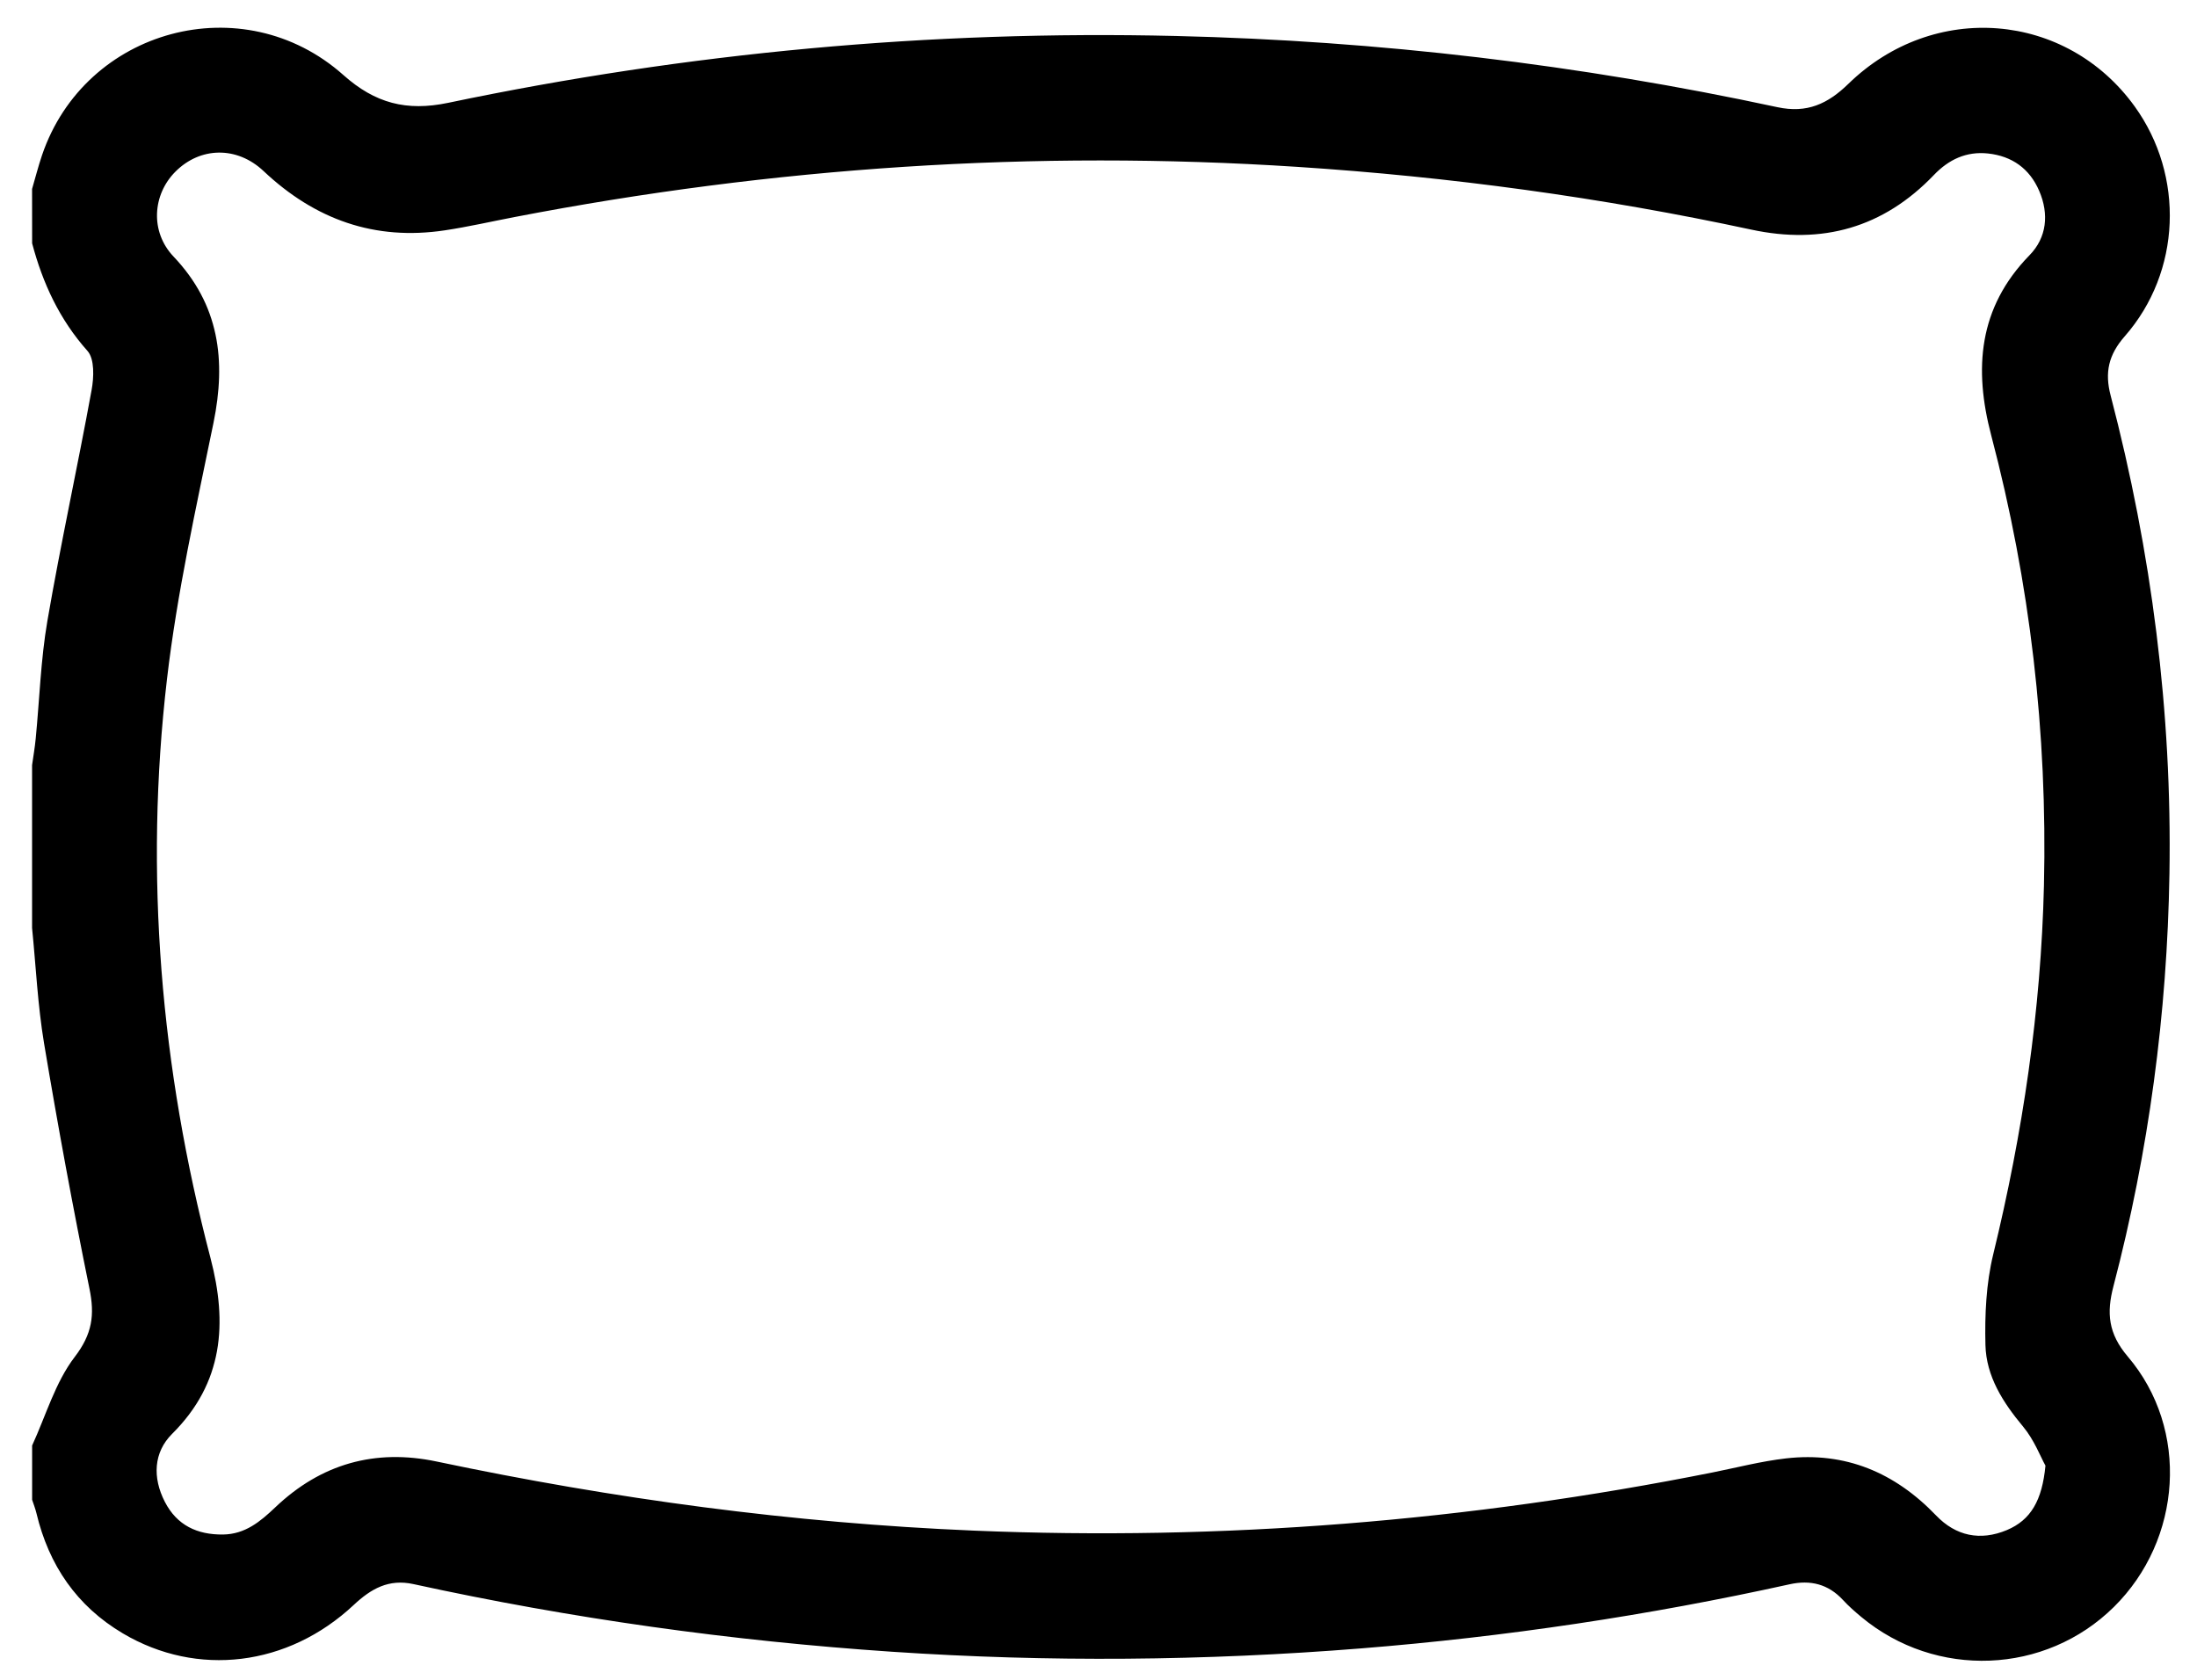 <?xml version="1.0" encoding="utf-8"?>
<!-- Generator: Adobe Illustrator 26.0.2, SVG Export Plug-In . SVG Version: 6.00 Build 0)  -->
<svg version="1.1" id="Layer_1" xmlns="http://www.w3.org/2000/svg" xmlns:xlink="http://www.w3.org/1999/xlink" x="0px" y="0px"
	 viewBox="0 0 393.89 301.28" style="enable-background:new 0 0 393.89 301.28;" xml:space="preserve">
<g>
	<path d="M5.75,33.88c0.59-2.02,1.11-4.06,1.78-6.04c7.7-22.71,36.05-30.4,54.04-14.38c5.68,5.06,11.31,6.54,18.77,4.98
		c43-9,86.5-13.03,130.43-11.99c36.36,0.86,72.35,5.12,107.9,12.77c5.31,1.14,9.03-0.6,12.71-4.18
		c15.31-14.92,39.08-12.96,51.35,4.06c8.94,12.41,8.35,29.64-1.8,41.21c-2.91,3.32-3.6,6.49-2.53,10.58
		c7.35,28.13,11.03,56.73,10.55,85.83c-0.41,25.04-3.7,49.7-10.04,73.92c-1.25,4.78-0.95,8.48,2.58,12.62
		c11.09,13.03,9.72,32.81-2.49,44.88c-12.29,12.15-31.92,12.94-45.3,1.8c-1.15-0.96-2.28-1.95-3.29-3.05
		c-2.64-2.85-5.84-3.63-9.54-2.81c-25.35,5.6-50.98,9.43-76.84,11.5c-28.01,2.24-56.05,2.49-84.11,0.6
		c-28.9-1.95-57.5-5.95-85.8-12.13c-4.42-0.97-7.58,0.82-10.7,3.74c-11.78,11.03-28.06,13-41.39,5.1
		c-8.27-4.9-13.27-12.23-15.49-21.53c-0.2-0.83-0.51-1.62-0.78-2.43c0-3.24,0-6.49,0-9.73c2.47-5.36,4.14-11.32,7.64-15.89
		c3.14-4.1,3.61-7.51,2.64-12.23c-2.98-14.61-5.68-29.28-8.14-43.99c-1.14-6.83-1.46-13.8-2.15-20.7c0-9.73,0-19.46,0-29.19
		c0.22-1.58,0.5-3.15,0.65-4.74c0.69-7.06,0.9-14.19,2.1-21.15c2.38-13.83,5.4-27.55,7.92-41.36c0.42-2.28,0.55-5.57-0.73-7.02
		c-5.03-5.65-8.03-12.14-9.93-19.3C5.75,40.37,5.75,37.12,5.75,33.88z M366.72,262.81c-0.88-1.58-2.03-4.63-4-6.99
		c-3.62-4.34-6.62-9.01-6.76-14.65c-0.13-5.4,0.12-11,1.39-16.22c5.3-21.77,8.57-43.78,9.1-66.17c0.64-27.33-2.48-54.24-9.45-80.7
		c-3.14-11.91-2.33-22.9,6.86-32.31c3.1-3.17,3.53-7.38,1.74-11.54c-1.72-4-4.88-6.25-9.19-6.71c-3.87-0.41-7.03,1.08-9.69,3.86
		c-9.06,9.46-20.02,12.53-32.75,9.79c-26.85-5.77-53.99-9.47-81.4-11.25c-47.18-3.07-93.93,0.05-140.32,9
		c-4.16,0.8-8.3,1.75-12.48,2.38c-12.59,1.9-23.29-1.93-32.51-10.62c-4.82-4.54-11.39-4.33-15.8,0.09
		c-4.14,4.14-4.56,10.8-0.35,15.23c8.22,8.66,9.46,18.62,7.16,29.85c-3.12,15.24-6.53,30.49-8.33,45.91
		c-4.1,35.03-1.13,69.69,7.8,103.83c3.06,11.67,2.32,22.37-6.87,31.51c-3.34,3.32-3.55,7.84-1.32,12.19
		c2.18,4.24,5.82,5.92,10.44,5.87c3.96-0.05,6.69-2.33,9.36-4.87c8.19-7.8,17.87-10.55,28.93-8.22c31.77,6.7,63.83,11.03,96.3,12.39
		c44.57,1.86,88.69-1.7,132.41-10.42c4.4-0.88,8.77-2.02,13.21-2.53c10.66-1.22,19.53,2.54,26.91,10.23
		c3.55,3.7,7.92,4.61,12.68,2.63C364.11,272.56,366.13,269.02,366.72,262.81z"/>
</g>
</svg>

